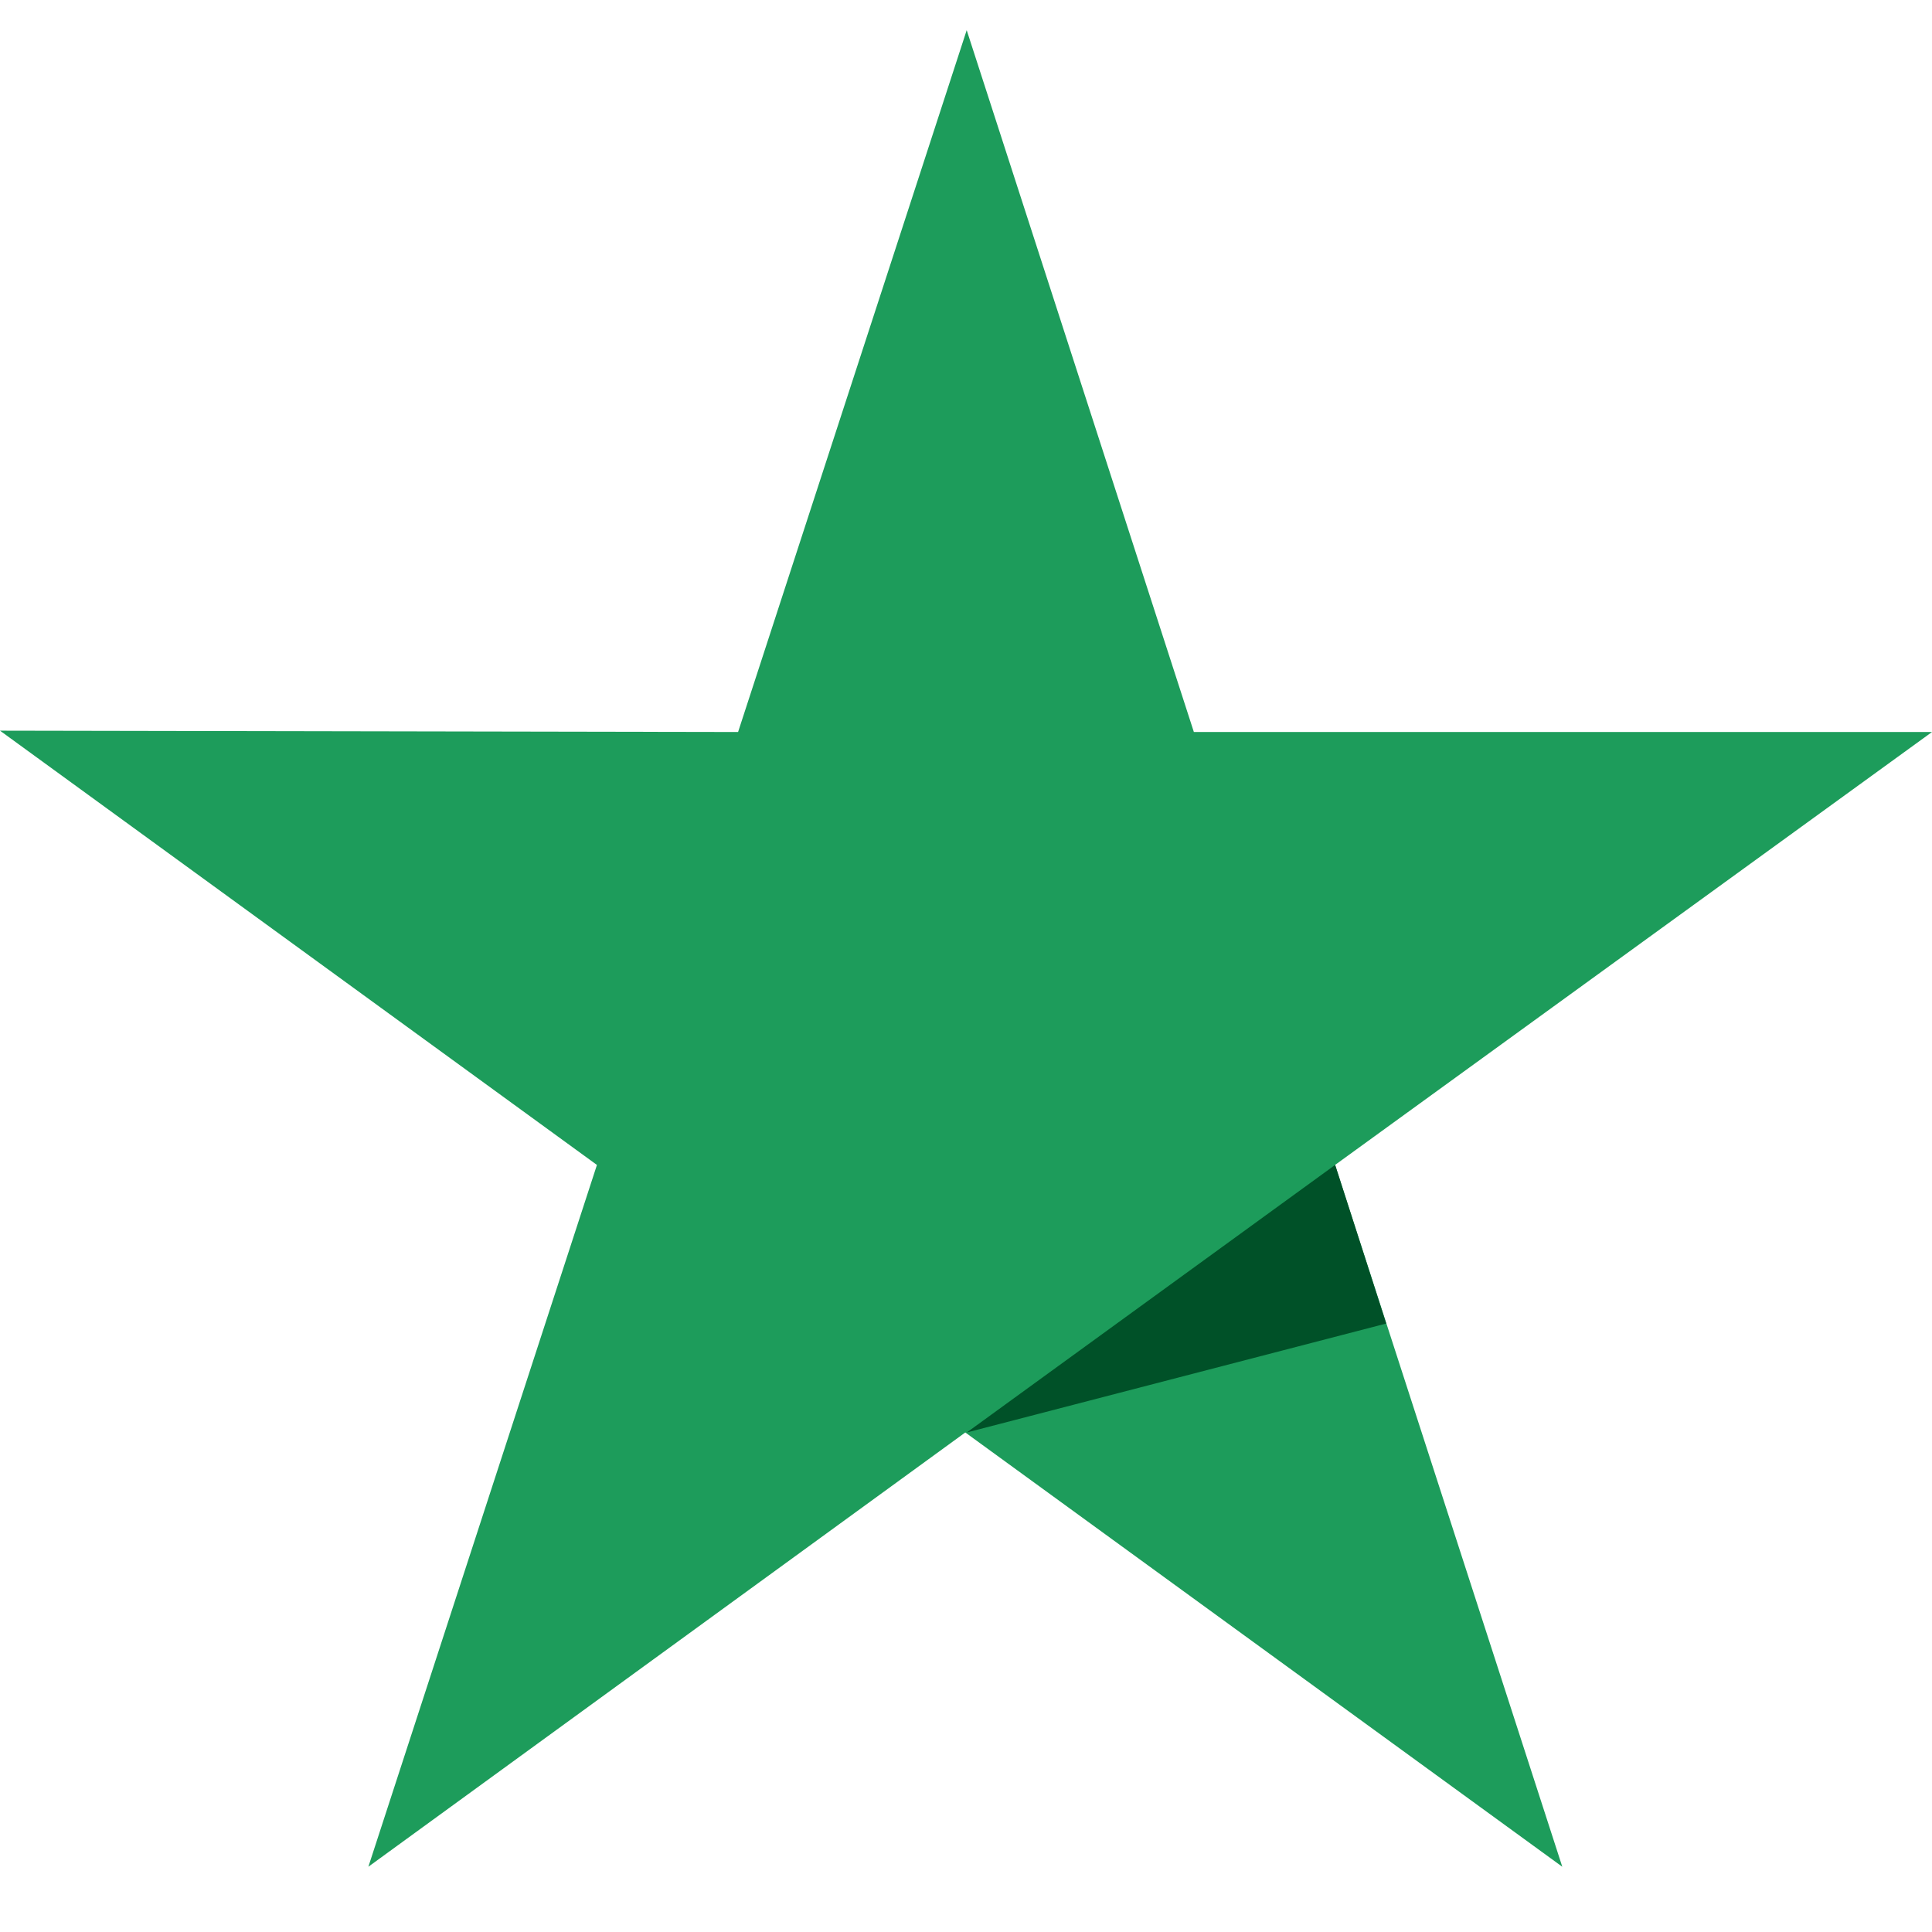 <svg width="36" height="36" fill="none" xmlns="http://www.w3.org/2000/svg"><path d="M36 13.64H22.246L18.013.562l-4.26 13.078L0 13.615l11.123 8.092-4.259 13.077 11.123-8.092 11.124 8.092-4.234-13.077L36 13.64Z" fill="#1D9C5B"/><path d="m25.83 24.663-.951-2.957-6.864 4.986 7.816-2.03Z" fill="#005128"/></svg>